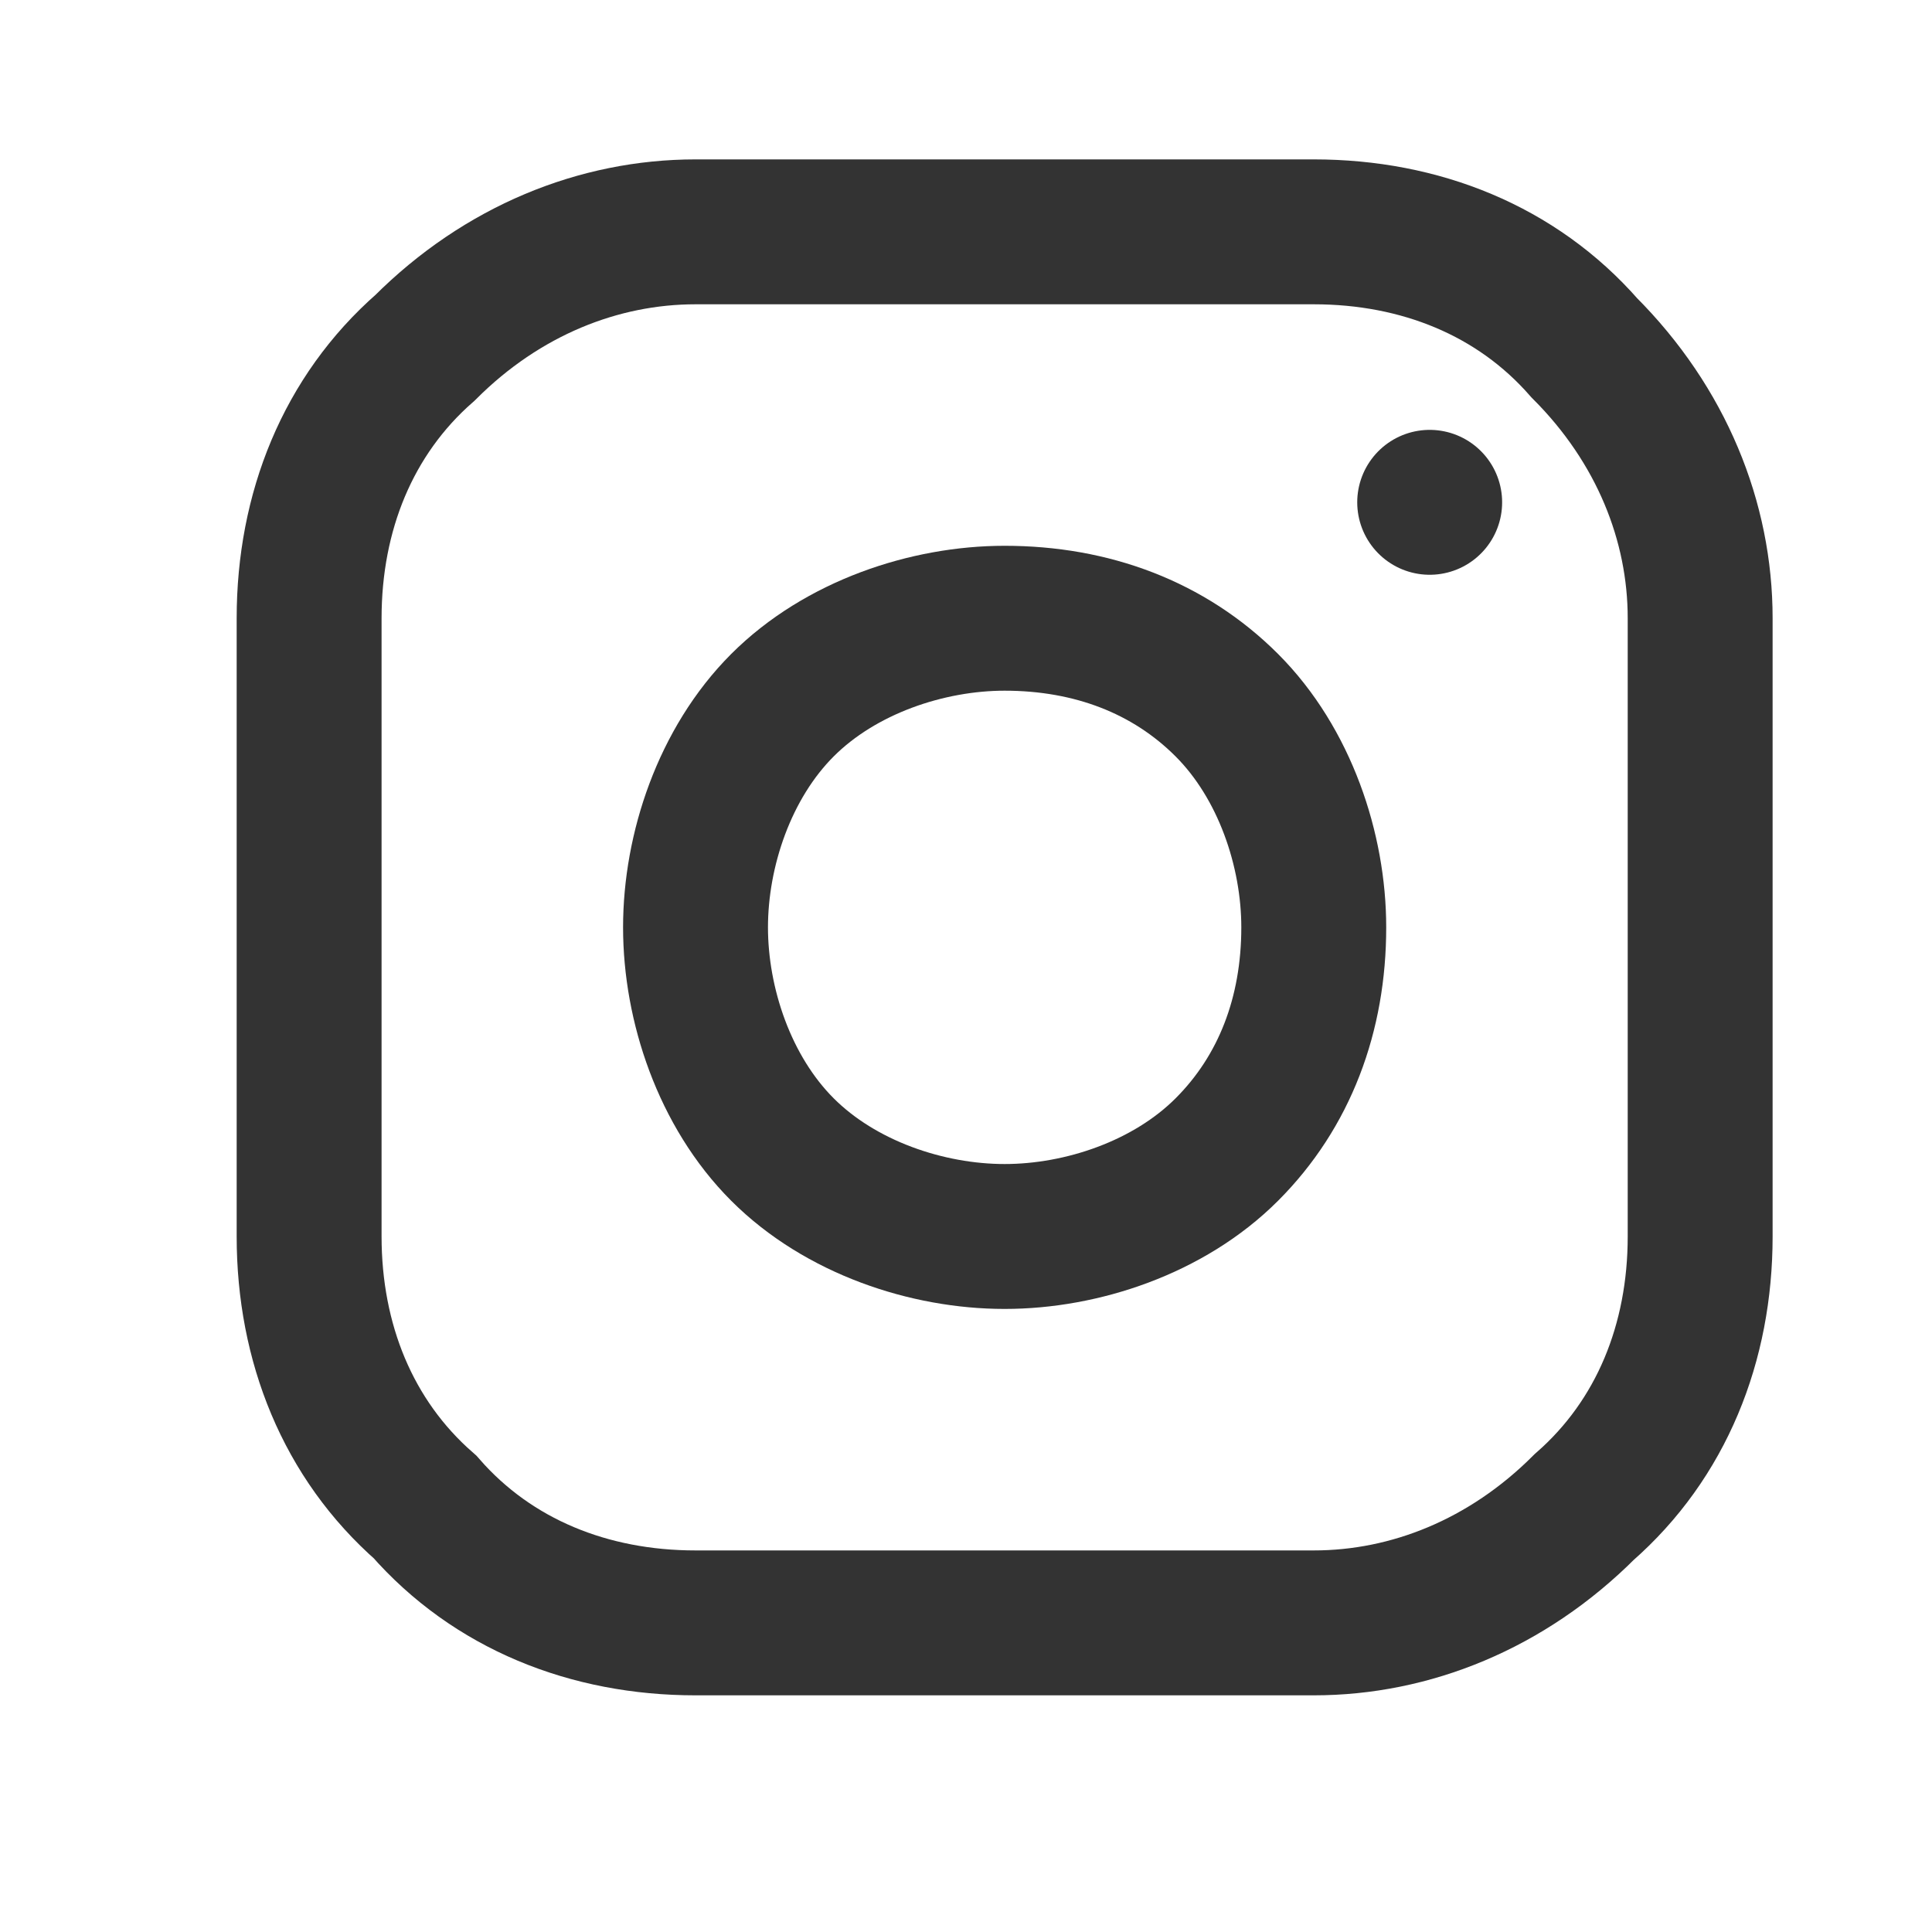 <?xml version="1.0" encoding="utf-8"?>
<!-- Generator: Adobe Illustrator 25.0.0, SVG Export Plug-In . SVG Version: 6.00 Build 0)  -->
<svg version="1.1" id="Layer_1" xmlns="http://www.w3.org/2000/svg" xmlns:xlink="http://www.w3.org/1999/xlink" x="0px" y="0px"
	 viewBox="0 0 20 20" style="enable-background:new 0 0 20 20;" xml:space="preserve">
<style type="text/css">
	.st0{fill:none;stroke:#333333;stroke-width:1.5;stroke-linecap:round;stroke-linejoin:round;}
	.st1{fill:none;stroke:#333333;stroke-width:1.5;}
</style>
<path class="st0" d="M10.4,12.8c0.8,0,1.7-0.3,2.3-0.9c0.6-0.6,0.9-1.4,0.9-2.3c0-0.8-0.3-1.7-0.9-2.3c-0.6-0.6-1.4-0.9-2.3-0.9
	c-0.8,0-1.7,0.3-2.3,0.9C7.5,7.9,7.2,8.8,7.2,9.6c0,0.8,0.3,1.7,0.9,2.3C8.7,12.5,9.6,12.8,10.4,12.8z"/>
<path class="st1" d="M3.2,12.8V6.4c0-1.1,0.4-2.1,1.2-2.8c0.8-0.8,1.8-1.2,2.8-1.2h6.4c1.1,0,2.1,0.4,2.8,1.2
	c0.8,0.8,1.2,1.8,1.2,2.8v6.4c0,1.1-0.4,2.1-1.2,2.8c-0.8,0.8-1.8,1.2-2.8,1.2H7.2c-1.1,0-2.1-0.4-2.8-1.2
	C3.6,14.9,3.2,13.9,3.2,12.8z"/>
<path class="st0" d="M14.8,5.2L14.8,5.2"/>
</svg>
